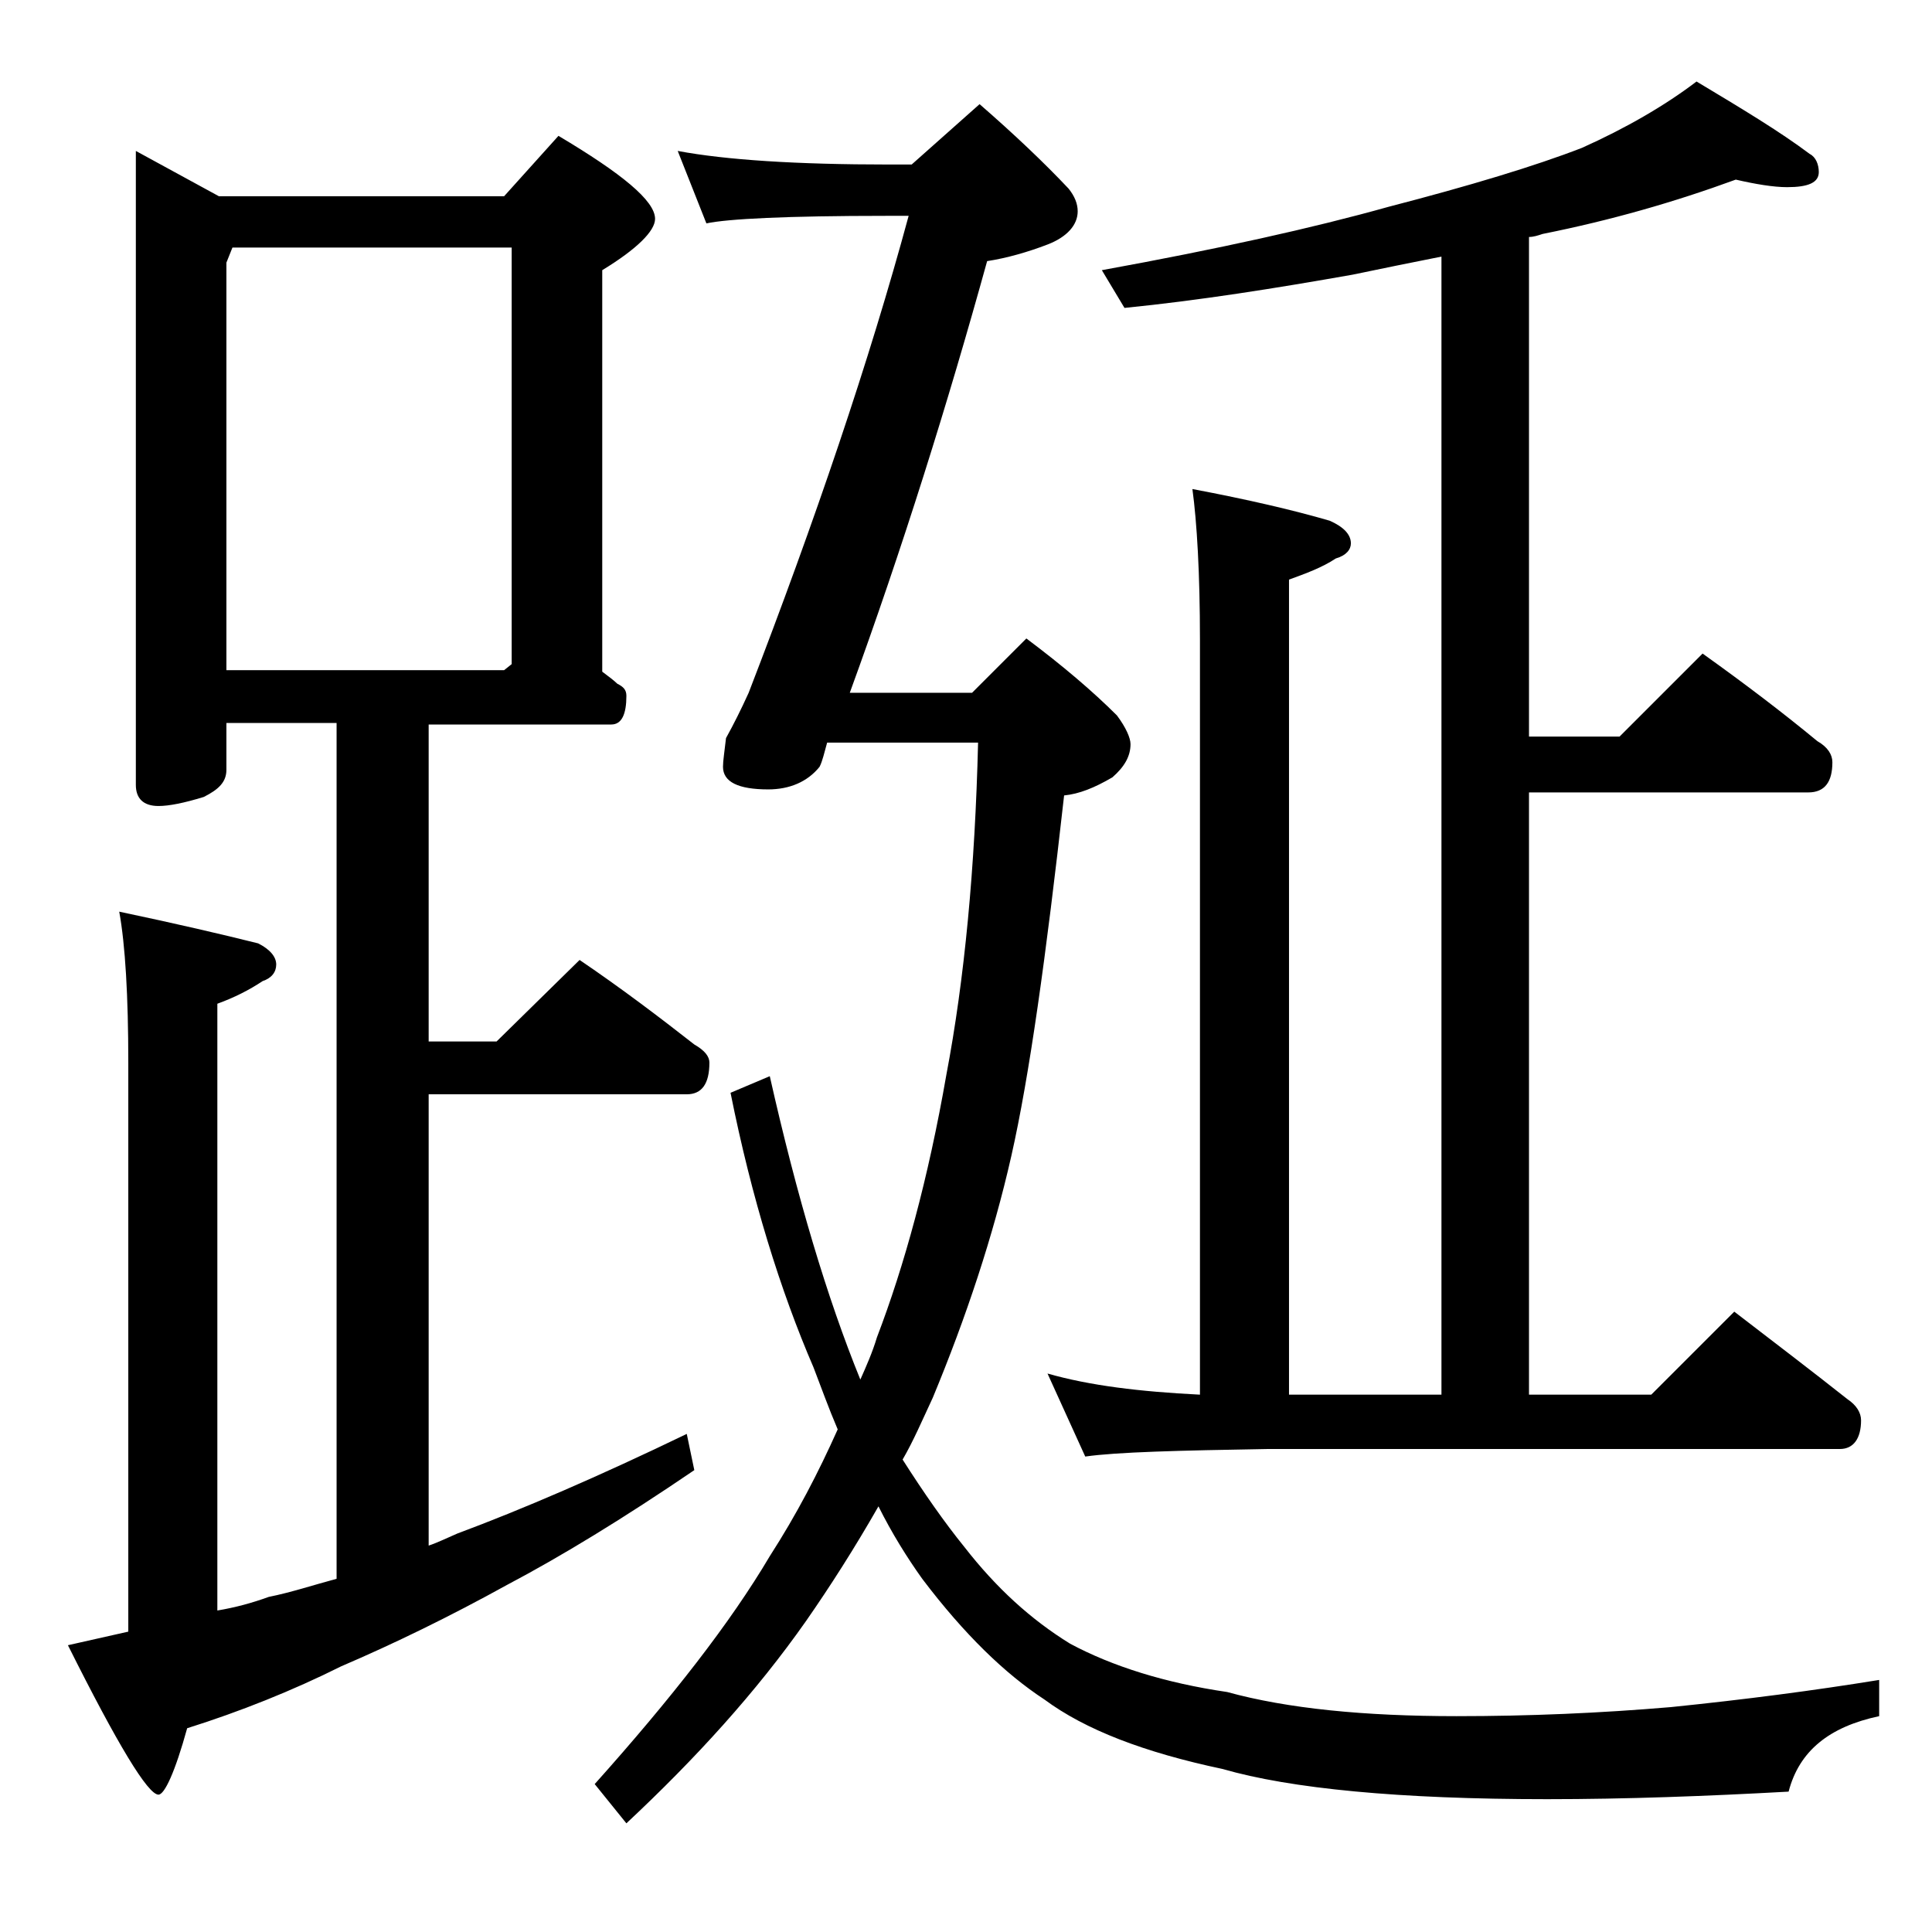 <?xml version="1.0" encoding="utf-8"?>
<!-- Generator: Adobe Illustrator 18.0.0, SVG Export Plug-In . SVG Version: 6.00 Build 0)  -->
<!DOCTYPE svg PUBLIC "-//W3C//DTD SVG 1.1//EN" "http://www.w3.org/Graphics/SVG/1.1/DTD/svg11.dtd">
<svg version="1.1" id="Layer_1" xmlns="http://www.w3.org/2000/svg" xmlns:xlink="http://www.w3.org/1999/xlink" x="0px" y="0px"
	 viewBox="0 0 128 128" enable-background="new 0 0 128 128" xml:space="preserve">
<path d="M9,10l5.5,3h18.9L37,9c4.2,2.5,6.4,4.3,6.4,5.5c0,0.8-1.2,2-3.5,3.4v26.6c0.4,0.3,0.8,0.6,1,0.8c0.4,0.2,0.6,0.4,0.6,0.8
	c0,1.2-0.3,1.9-1,1.9H28.4v21h4.5l5.5-5.4c2.8,1.9,5.3,3.8,7.6,5.6c0.7,0.4,1,0.8,1,1.2c0,1.4-0.5,2.1-1.5,2.1H28.4v29.9
	c0.6-0.2,1.2-0.5,1.9-0.8c4.3-1.6,9.4-3.8,15.2-6.6l0.5,2.4c-4.7,3.2-8.8,5.7-12.4,7.6c-3.8,2.1-7.5,3.9-11,5.4
	c-3.2,1.6-6.7,3-10.2,4.1c-0.8,2.9-1.5,4.4-1.9,4.4c-0.7,0-2.7-3.3-6-9.9c1.3-0.3,2.7-0.6,4-0.9V70.4c0-4.4-0.2-7.8-0.6-10
	c3.8,0.8,6.8,1.5,9.2,2.1c0.8,0.4,1.2,0.9,1.2,1.4s-0.3,0.9-0.9,1.1c-0.9,0.6-1.9,1.1-3,1.5v40.2c1.2-0.2,2.3-0.5,3.4-0.9
	c1.5-0.3,3-0.8,4.5-1.2V47.9H15V51c0,0.8-0.5,1.3-1.5,1.8c-1.3,0.4-2.3,0.6-3,0.6c-1,0-1.5-0.5-1.5-1.4V10z M15,44.4h18.4l0.5-0.4
	V16.4H15.4l-0.4,1V44.4z M44.9,10c3.2,0.6,7.9,0.9,14,0.9h1.5l4.5-4c2.3,2,4.3,3.9,5.9,5.6c0.4,0.5,0.6,1,0.6,1.5
	c0,0.9-0.7,1.7-2,2.2c-1.3,0.5-2.7,0.9-4,1.1c-2.6,9.4-5.6,19-9.1,28.6h8.1l3.6-3.6c2.4,1.8,4.4,3.5,6,5.1c0.6,0.8,0.9,1.5,0.9,1.9
	c0,0.8-0.4,1.5-1.2,2.2c-1.2,0.7-2.2,1.1-3.2,1.2c-1.2,10.7-2.3,18.6-3.5,23.9c-1.2,5.3-3,10.7-5.2,16c-0.7,1.5-1.3,2.9-2,4.1
	c1.4,2.2,2.8,4.2,4.1,5.8c2.1,2.7,4.4,4.8,7,6.4c2.8,1.5,6.3,2.6,10.4,3.2c4,1.1,9.1,1.6,15.2,1.6c4.8,0,9.5-0.2,14.2-0.6
	c4.9-0.5,9.5-1.1,13.8-1.8v2.4c-3.3,0.7-5.3,2.3-6,5c-5.4,0.3-10.8,0.5-16,0.5c-9.8,0-17-0.7-21.5-2c-5.2-1.1-9.1-2.6-11.8-4.6
	c-2.6-1.7-5.3-4.3-8.1-8c-1-1.4-2-3-2.9-4.8c-1.6,2.8-3.2,5.3-4.8,7.6c-3.3,4.7-7.3,9.1-11.9,13.4l-2.1-2.6
	c5.1-5.7,9-10.7,11.6-15.1c1.8-2.8,3.2-5.5,4.5-8.4c-0.6-1.4-1.1-2.8-1.6-4.1c-2.2-5.1-4.1-11.2-5.5-18.2l2.6-1.1
	c1.8,8,3.8,14.7,6,20.1c0.4-0.9,0.8-1.8,1.1-2.8c1.8-4.7,3.4-10.5,4.6-17.4c1.2-6.3,1.9-13.7,2.1-22h-10c-0.2,0.7-0.3,1.2-0.5,1.6
	c-0.8,1-2,1.5-3.4,1.5c-2,0-3-0.5-3-1.5c0-0.4,0.1-1,0.2-1.9c0.5-0.9,1-1.9,1.5-3c4.4-11.4,8-22,10.6-31.6h-1.5
	c-6.6,0-10.5,0.2-11.9,0.5L44.9,10z M115,11.9c-4.1,1.5-8.3,2.7-12.8,3.6c-0.3,0.1-0.6,0.2-0.9,0.2v33.1h6l5.5-5.5
	c2.8,2,5.3,3.9,7.6,5.8c0.7,0.4,1,0.9,1,1.4c0,1.3-0.5,2-1.6,2h-18.5v39.9h8.1l5.5-5.5c2.6,2,5.1,3.9,7.5,5.8
	c0.6,0.4,0.9,0.9,0.9,1.4c0,1.2-0.5,1.9-1.4,1.9H84c-5.9,0.1-10,0.2-12.1,0.5l-2.5-5.5c2.8,0.8,6.1,1.2,10.1,1.4V42.4
	c0-4.4-0.2-7.8-0.5-10c3.7,0.7,6.7,1.4,9.1,2.1c0.9,0.4,1.4,0.9,1.4,1.5c0,0.4-0.3,0.8-1,1c-0.9,0.6-2,1-3.1,1.4v54h10.1V17
	c-2,0.4-4,0.8-5.9,1.2c-5.1,0.9-10.1,1.7-15.1,2.2L73,17.9c7.7-1.4,14-2.8,19-4.2c5.4-1.4,9.7-2.7,12.8-3.9c2.9-1.3,5.5-2.8,7.6-4.4
	c3,1.8,5.5,3.3,7.5,4.8c0.4,0.2,0.6,0.7,0.6,1.2c0,0.7-0.7,1-2.1,1C117.5,12.4,116.3,12.2,115,11.9z"/>
</svg>
